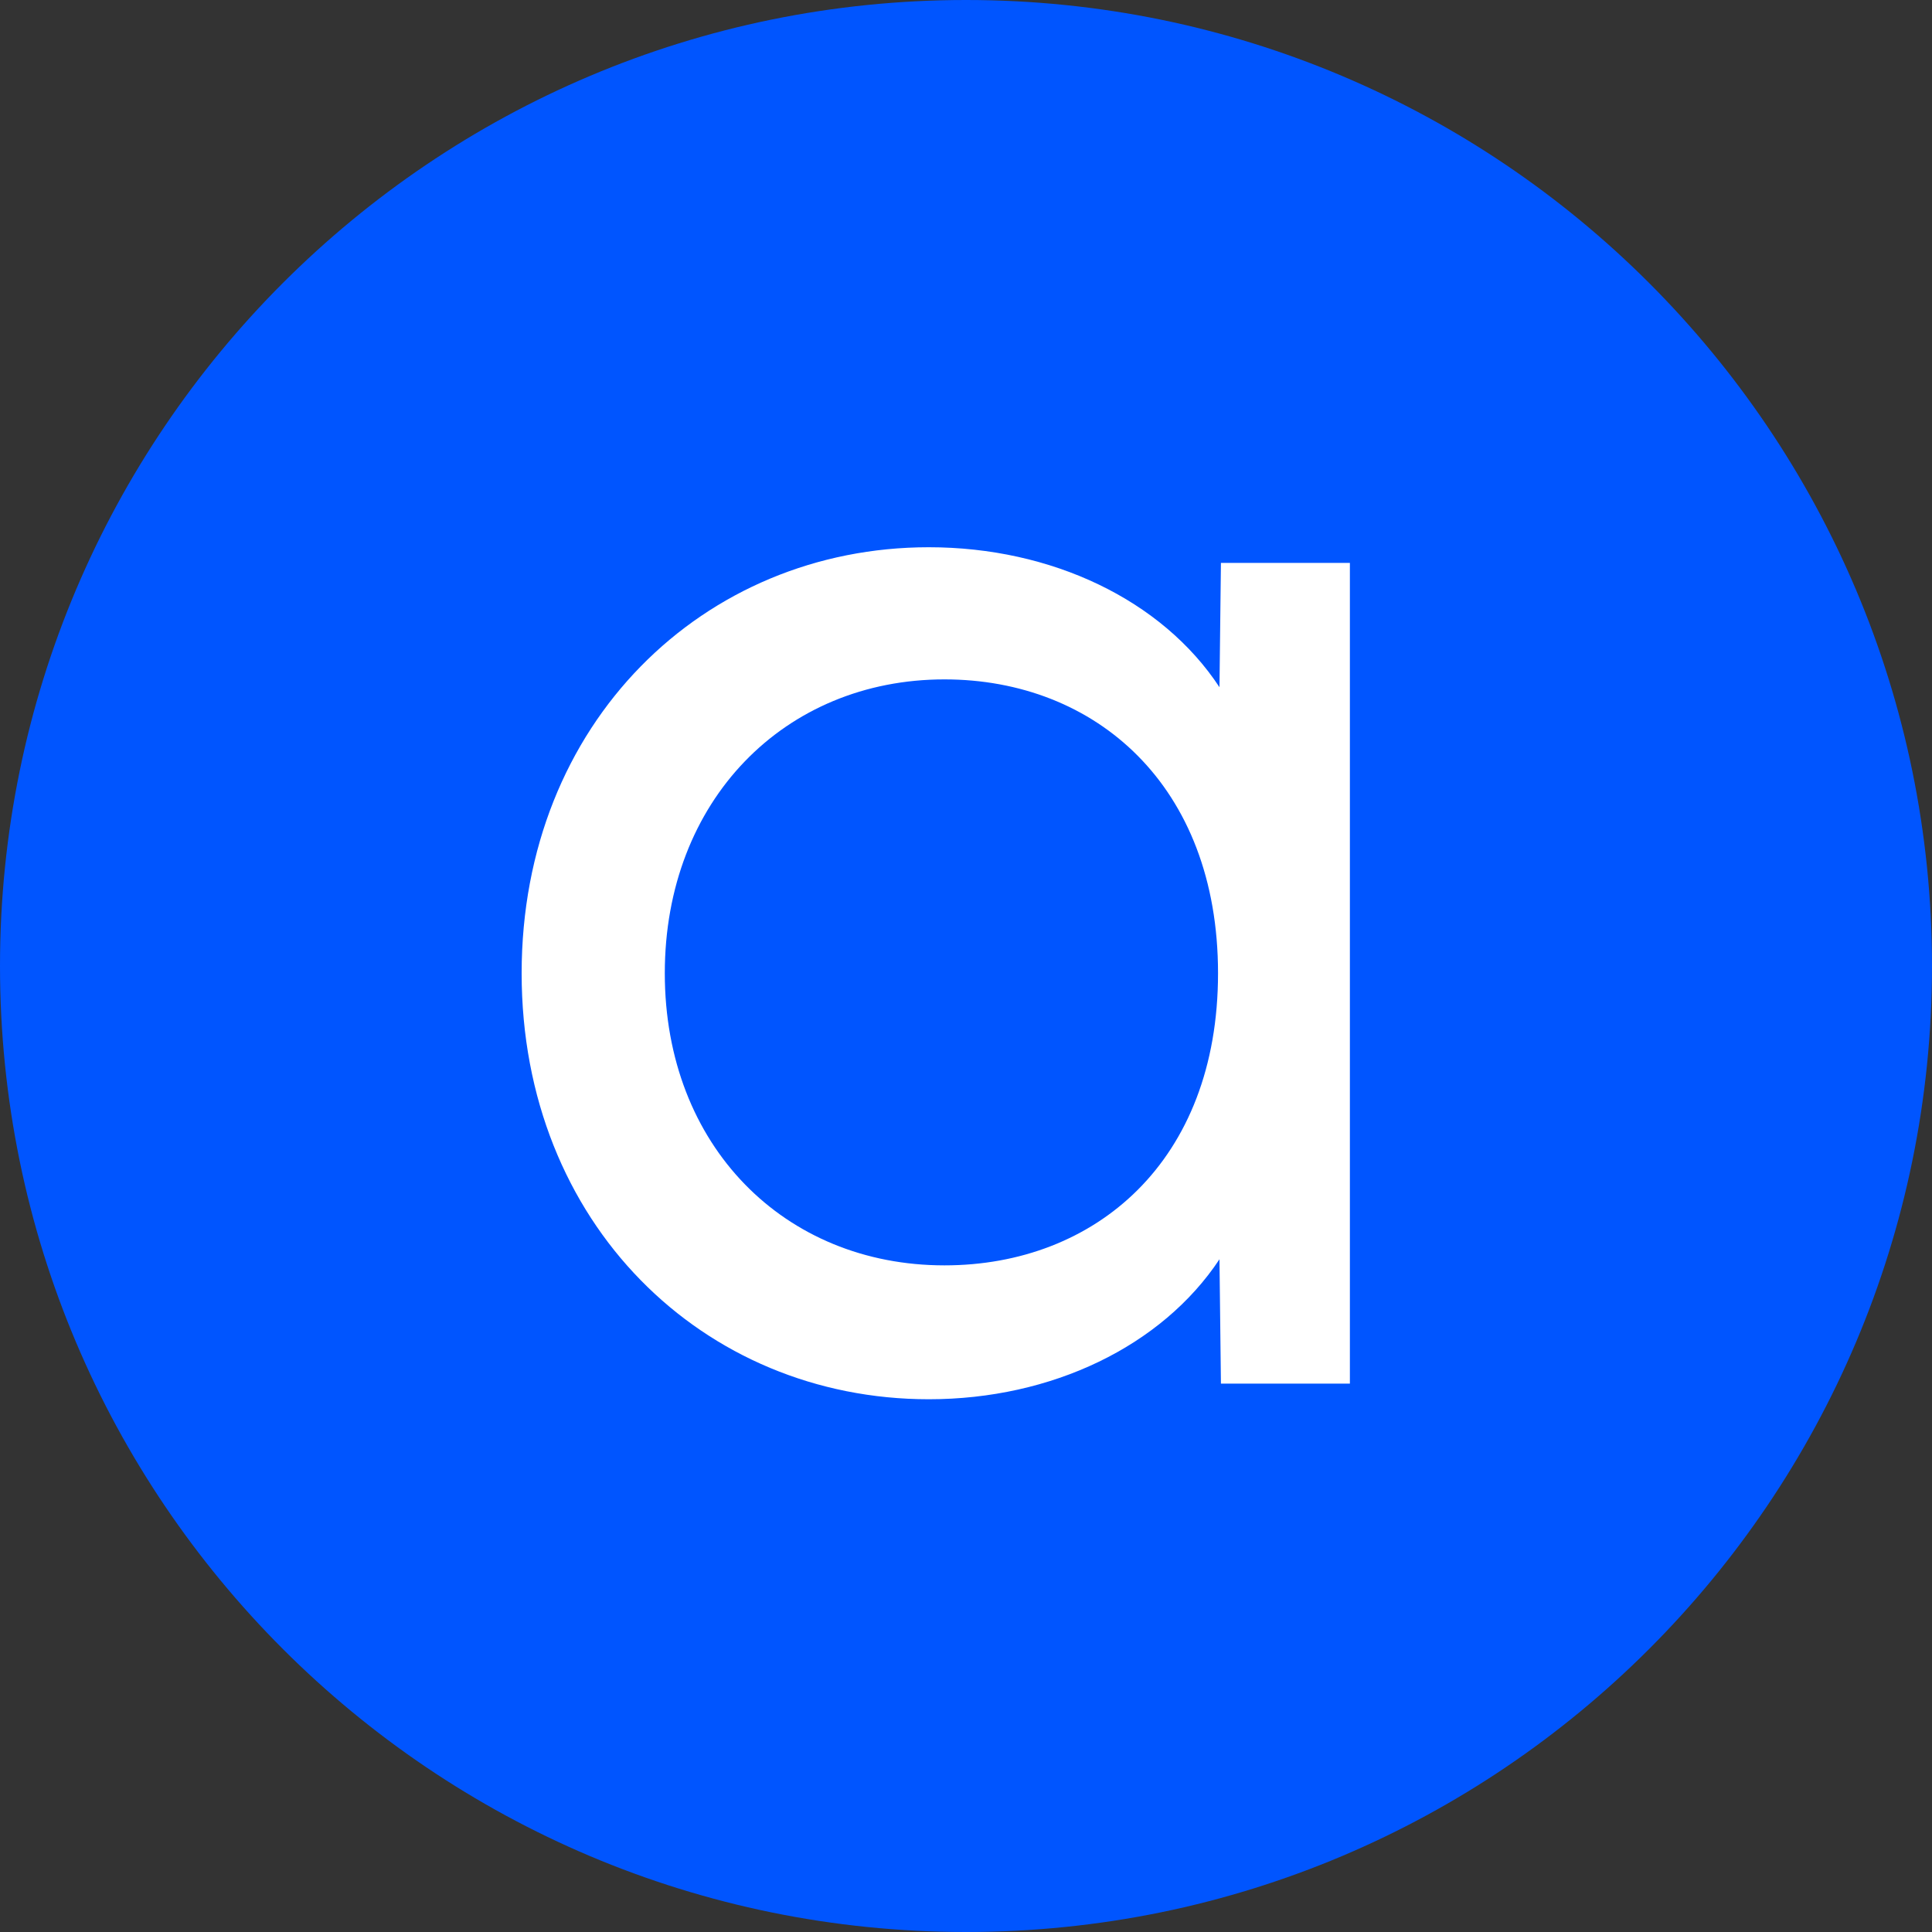 <svg width="100" height="100" viewBox="0 0 100 100" fill="none" xmlns="http://www.w3.org/2000/svg">
<rect x="0" y="0" width="100" height="100" fill="#333333" stroke="none"/>
<path d="M100 50C100 77.614 77.614 100 50 100C22.386 100 0 77.614 0 50C0 22.386 22.386 0 50 0C77.614 0 100 22.386 100 50Z" fill="#0055FF"/>
<path d="M48.885 65.495C56.685 65.495 63.045 60.11 63.045 50.375C63.045 40.64 56.685 35.165 48.885 35.165C40.605 35.165 34.41 41.435 34.41 50.375C34.41 59.315 40.605 65.495 48.885 65.495ZM27 50.375C27 37.415 36.42 28.325 48.075 28.325C54.435 28.325 60.15 31.055 63.12 35.57L63.195 29.135H69.87V71.615H63.195L63.12 65.18C60.135 69.68 54.435 72.425 48.075 72.425C36.405 72.425 27 63.335 27 50.375Z" fill="white"/>
</svg>
